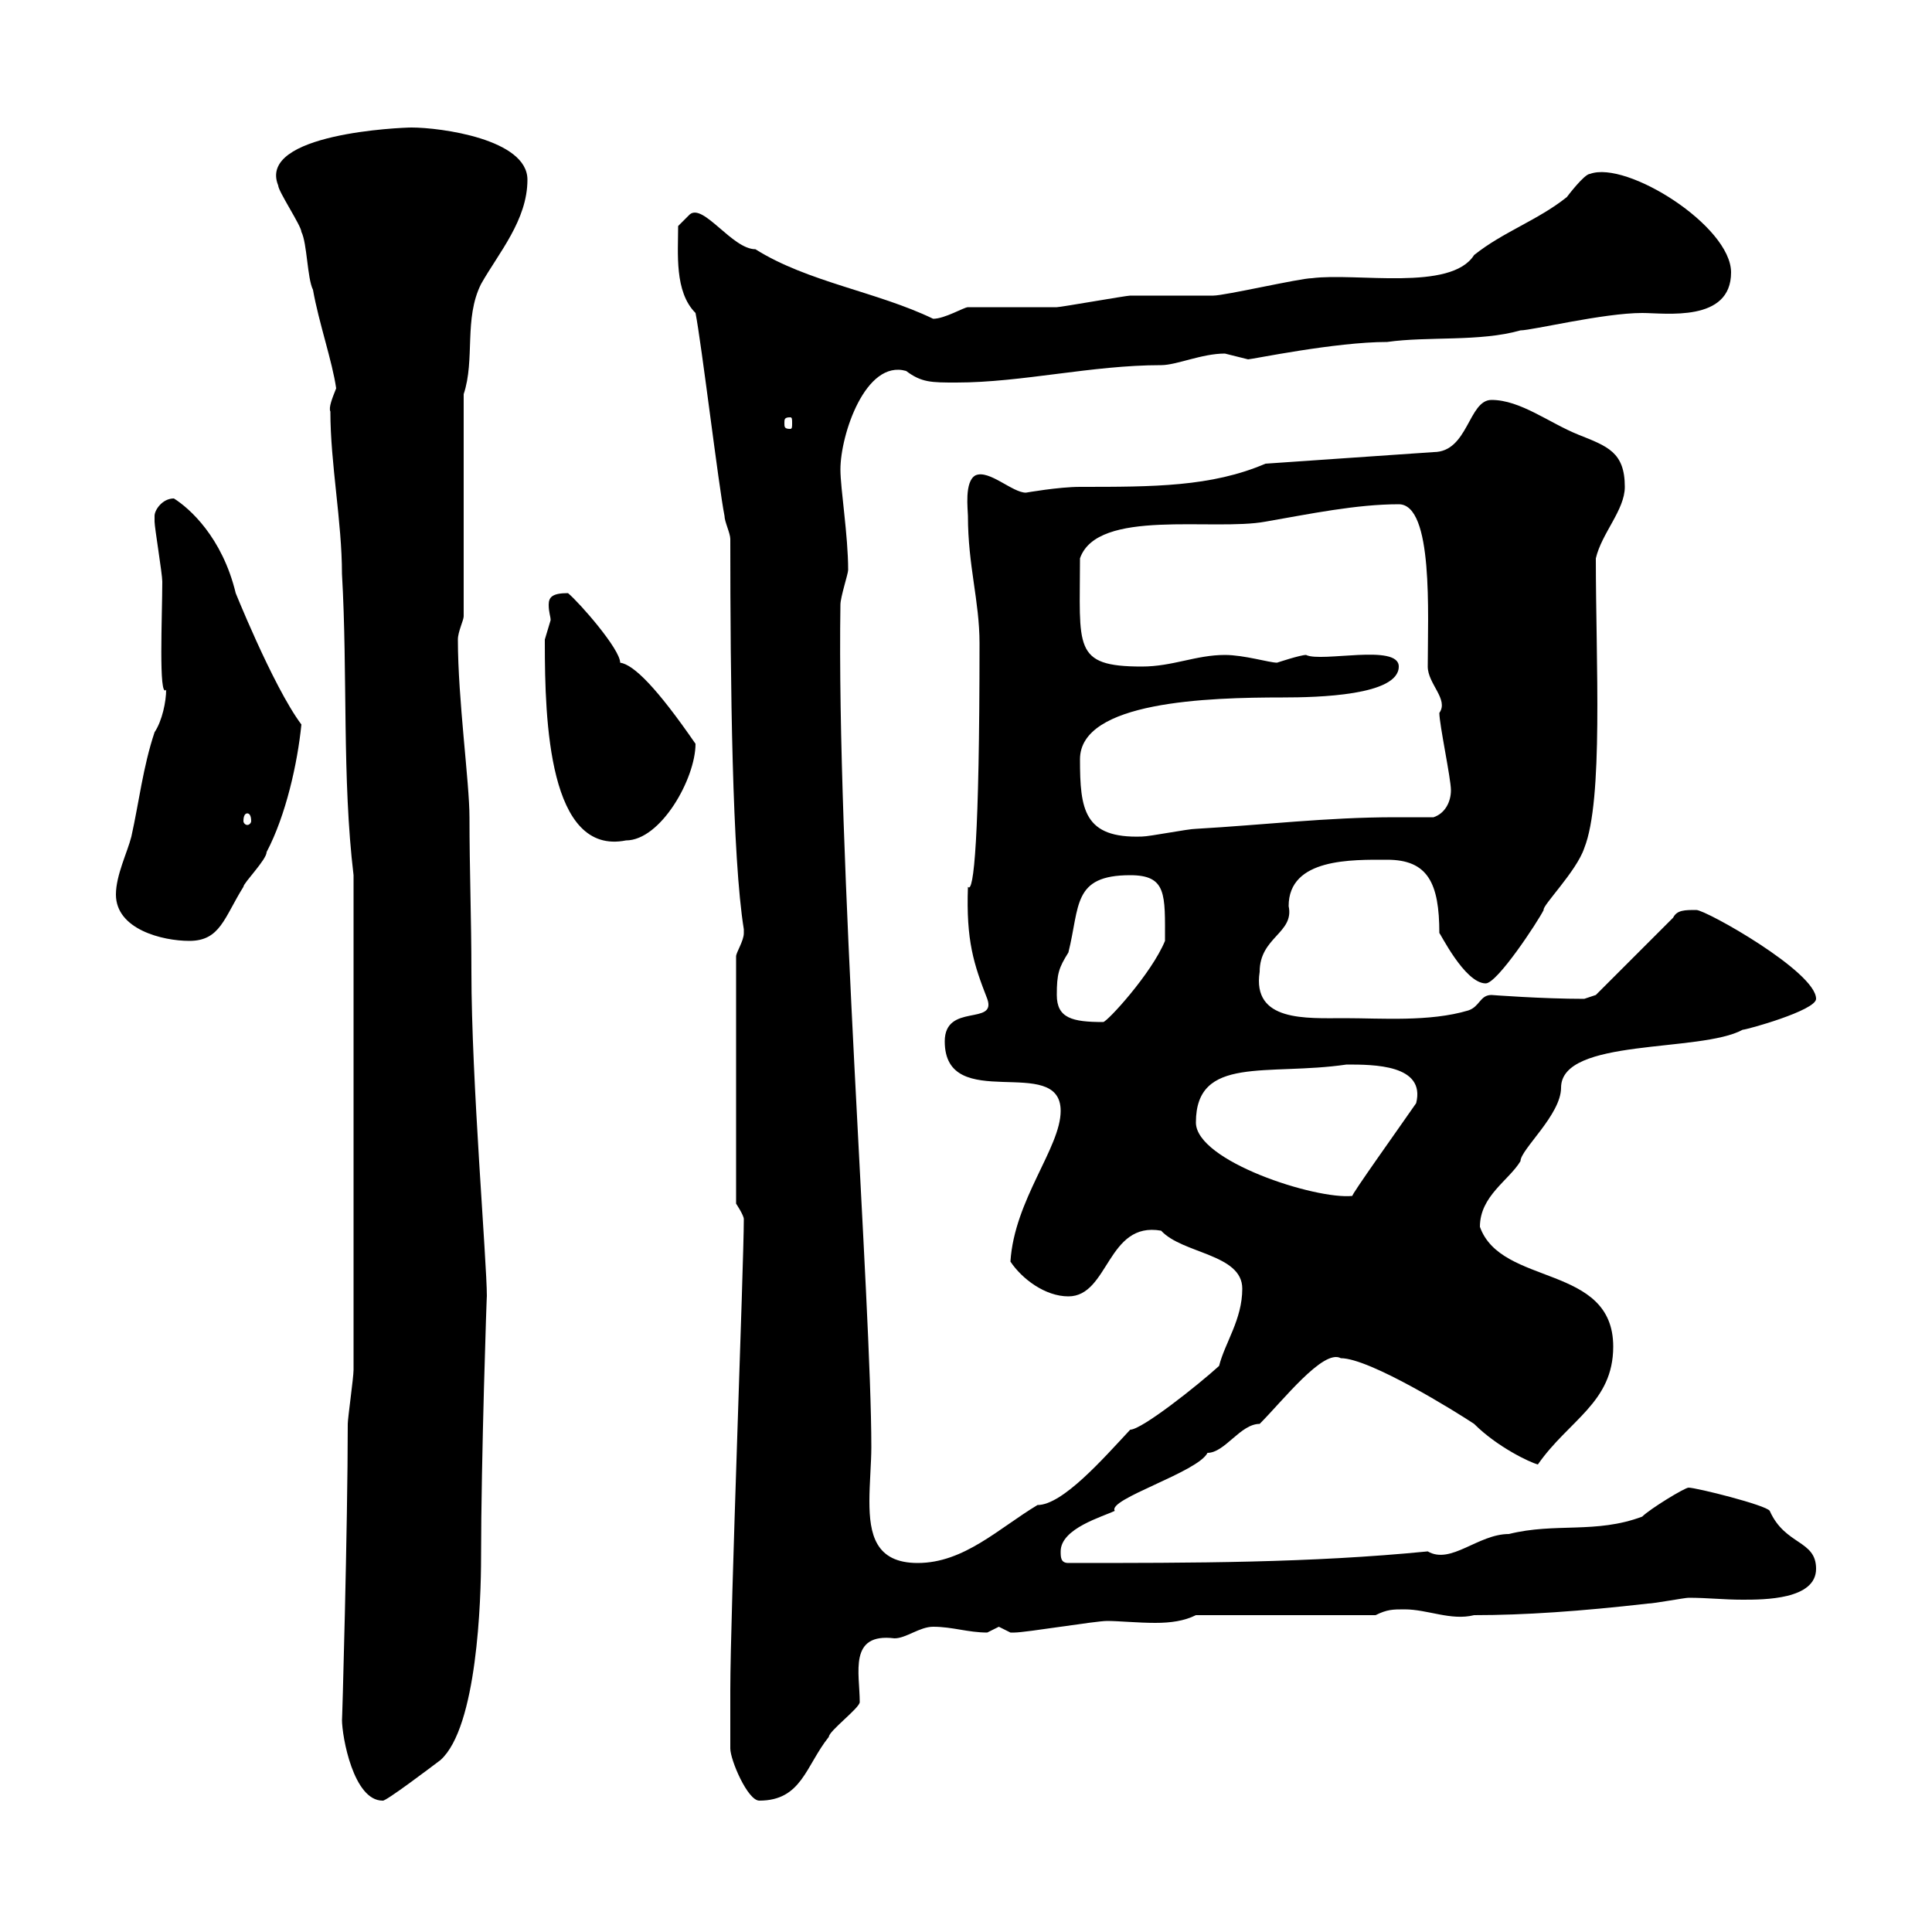 <svg xmlns="http://www.w3.org/2000/svg" xmlns:xlink="http://www.w3.org/1999/xlink" width="300" height="300"><path d="M53.10 267C53.10 269.70 54.90 279.60 59.40 279.60C59.70 279.90 67.20 274.20 68.40 273.30C74.10 268.20 74.70 248.40 74.70 241.80C74.70 226.80 75.60 200.10 75.60 201.30C75.60 195.90 73.20 167.70 73.20 150.90C73.20 142.80 72.90 135 72.90 126.90C72.90 121.50 71.10 108.60 71.10 99.30C71.10 98.10 72 96.30 72 95.70L72 61.20C73.80 55.80 72 49.50 74.70 44.10C77.40 39.30 81.90 34.20 81.90 27.90C81.90 21.60 68.40 19.80 63.90 19.80C62.40 19.80 39.90 20.70 43.20 28.80C43.20 29.70 46.80 35.10 46.80 36C47.70 37.80 47.70 43.20 48.60 45C49.50 50.10 51.60 56.10 52.20 60.30C51.60 61.80 51 63.30 51.30 63.90C51.30 72 53.10 81 53.10 89.10C54 104.70 53.10 120.90 54.90 135.90L54.90 212.70C54.90 213.90 54 220.20 54 221.10C54 236.70 53.10 268.80 53.10 267ZM113.40 271.50C113.40 273.30 116.10 279.60 117.90 279.60C124.50 279.60 125.10 274.20 128.70 269.70C128.70 268.80 133.50 265.20 133.50 264.30C133.50 259.80 131.70 253.50 138.90 254.40C140.70 254.40 142.80 252.60 144.90 252.60C147.90 252.60 150.30 253.50 153.30 253.50C153.30 253.50 155.10 252.60 155.10 252.60C155.10 252.60 156.90 253.50 156.90 253.50C157.50 253.50 157.50 253.50 157.50 253.50C159.30 253.50 170.10 251.70 171.90 251.70C173.70 251.70 176.70 252 179.40 252C181.80 252 183.90 251.70 185.70 250.80L213.60 250.80C215.40 249.90 216.30 249.90 218.10 249.90C221.70 249.90 225.30 251.70 228.90 250.80C236.70 250.80 245.40 250.20 255.90 249C256.80 249 261.60 248.10 262.20 248.10C265.20 248.10 267.60 248.40 270.60 248.40C273.90 248.40 282 248.40 282 243.60C282 239.10 277.20 240 274.80 234.60C274.20 233.70 263.40 231 262.20 231C261.60 231 256.20 234.30 255 235.50C247.80 238.20 241.50 236.40 234.30 238.20C229.50 238.20 225.30 243 221.70 240.90C203.40 242.70 185.40 242.70 165.90 242.70C164.70 242.70 164.70 241.80 164.70 240.90C164.70 237.30 171.30 235.50 173.10 234.60C171.90 232.80 186 228.60 187.50 225.60C190.20 225.60 192.60 221.10 195.60 221.10C199.20 217.50 205.50 209.40 208.20 210.90C212.70 210.90 226.20 219.30 228.90 221.10C232.50 224.70 237.60 227.10 238.80 227.40C243.60 220.50 250.50 217.80 250.50 209.10C250.50 196.20 233.10 199.80 229.80 190.50C229.80 185.70 234.30 183.30 236.10 180.30C236.10 178.50 242.40 173.10 242.40 168.90C242.40 161.10 264 163.50 270.60 159.90C271.20 159.90 282 156.90 282 155.10C282 150.90 264.90 141.30 263.40 141.30C261.60 141.30 260.40 141.30 259.80 142.50L247.80 154.50L246 155.10C239.40 155.10 231.60 154.50 231.60 154.50C229.80 154.50 229.80 156.30 228 156.90C222 158.70 214.50 158.10 208.80 158.10C202.80 158.10 194.40 158.70 195.60 150.90C195.60 145.50 201 144.90 200.10 140.70C200.10 133.20 210 133.50 215.40 133.50C221.70 133.50 223.50 137.10 223.50 144.90C223.50 144.60 227.40 152.70 230.70 152.70C232.50 152.70 238.80 143.10 239.70 141.30C239.40 140.70 244.80 135.30 246 131.70C249 124.20 247.80 102.90 247.80 86.70C248.70 82.80 252.30 79.20 252.30 75.60C252.30 70.20 249.60 69.30 245.10 67.50C240.60 65.70 236.10 62.10 231.60 62.10C228 62.10 228 70.20 222.60 70.20L196.50 72C188.10 75.60 179.10 75.60 167.70 75.60C164.40 75.60 159.30 76.50 159.30 76.50C157.20 76.50 153.60 72.90 151.50 73.80C149.70 74.70 150.30 79.20 150.30 80.10C150.30 87.90 152.10 93.30 152.10 99.90C152.10 130.20 151.20 138.90 150.30 137.70C150 146.10 151.20 149.70 153.30 155.10C154.80 159.30 146.70 155.70 146.70 161.70C146.70 173.10 164.70 163.50 164.70 172.50C164.70 178.20 157.50 186.30 156.90 195.90C158.70 198.60 162.30 201.30 165.90 201.30C172.20 201.30 171.90 189.60 180.30 191.10C183.60 194.70 192.90 194.70 192.90 200.10C192.90 204.90 190.20 208.50 189.30 212.10C186 215.10 177.30 222 175.50 222C171.30 226.50 165 233.70 161.10 233.70C155.10 237.30 149.70 242.70 142.50 242.70C135.90 242.70 135 238.20 135 233.10C135 230.40 135.30 227.10 135.30 224.70C135.30 202.50 129.90 132.90 130.50 93.90C130.50 92.70 131.70 89.10 131.70 88.50C131.70 83.10 130.50 75.90 130.50 72.90C130.50 67.50 134.40 55.80 140.70 57.60C143.10 59.40 144.60 59.40 148.50 59.40C158.70 59.40 169.50 56.70 180.30 56.70C182.70 56.70 186.60 54.90 190.20 54.90C190.20 54.90 193.80 55.80 193.80 55.80C194.40 55.80 207.30 53.10 215.40 53.10C221.70 52.20 229.80 53.10 236.10 51.30C237.90 51.30 249 48.60 255 48.60C258.60 48.60 268.80 50.10 268.80 42.30C268.80 35.10 252.60 24.90 246.90 27C246 27 243.30 30.60 243.30 30.60C238.80 34.20 233.40 36 228.90 39.60C225.30 45.30 210.60 42.30 203.70 43.20C201.90 43.20 190.20 45.90 188.40 45.90C187.50 45.90 176.70 45.90 175.50 45.90C174.90 45.90 164.70 47.70 164.10 47.70C162.30 47.70 152.10 47.70 150.30 47.70C149.70 47.70 146.70 49.50 144.90 49.50C136.20 45.30 125.40 43.80 117.30 38.70C113.70 38.70 109.20 31.50 107.10 33.30L105.30 35.10C105.30 39.30 104.70 45.30 108 48.60C108.90 53.10 111.60 75.60 112.50 80.10C112.50 81 113.40 82.80 113.40 83.70C113.40 106.20 113.70 133.20 115.50 144.30C115.50 144.30 115.50 144.30 115.50 144.90C115.50 146.10 114.30 147.90 114.30 148.50L114.30 186.90C114.30 186.90 115.50 188.70 115.50 189.30C115.50 196.20 113.40 250.50 113.40 262.50C113.40 264.30 113.40 270.60 113.40 271.50ZM185.70 174.30C185.70 163.80 196.80 167.10 209.10 165.30C213.30 165.30 221.40 165.30 219.90 171.30C217.20 175.20 209.70 185.70 210 185.70C204.30 186.30 185.70 180.30 185.70 174.30ZM164.10 154.50C164.10 151.20 164.40 150.30 165.90 147.90C167.70 140.70 166.50 135.90 175.50 135.90C181.20 135.90 180.90 138.90 180.90 146.10C178.80 151.20 171.90 158.70 171.30 158.70C166.50 158.70 164.10 158.10 164.10 154.50ZM18 138.90C18 144.30 25.20 146.10 29.40 146.10C34.20 146.10 34.80 142.50 37.80 137.70C37.80 137.10 41.40 133.50 41.40 132.30C44.40 126.60 46.20 118.50 46.80 112.50C42.30 106.50 36 90.60 36.60 92.10C34.50 83.40 29.40 78.90 27 77.40C25.20 77.40 24 79.20 24 80.10C24 81 24 81 24 81C24 81.90 25.20 89.10 25.20 90.30C25.20 95.40 24.60 108.60 25.80 107.10C25.80 108.90 25.20 111.90 24 113.70C22.20 119.10 21.60 124.50 20.40 129.90C19.80 132.30 18 135.90 18 138.90ZM84.60 99.90C84.60 111.90 85.20 132.90 97.20 130.50C102.60 130.50 108 120.90 108 115.50C102 106.80 98.40 103.20 96.30 102.90C96.30 100.80 90 93.60 88.20 92.10C85.80 92.10 85.20 92.70 85.20 93.90C85.20 95.10 85.50 95.70 85.50 96.30C85.50 96.30 84.60 99.30 84.60 99.30C84.60 99.30 84.60 99.90 84.60 99.90ZM167.70 117.90C167.70 108.90 187.50 108.30 199.20 108.30C204.60 108.30 217.20 108 217.20 103.50C217.20 99.90 205.20 102.90 202.80 101.70C201.90 101.70 198.30 102.90 198.30 102.90C197.10 102.90 193.20 101.70 190.20 101.70C185.70 101.70 182.10 103.50 177.30 103.50C166.50 103.50 167.70 100.50 167.70 86.70C170.40 78.90 188.40 82.50 196.50 81C203.40 79.80 210.60 78.30 217.20 78.30C222.60 78.30 221.70 95.40 221.70 103.50C221.70 106.20 225 108.60 223.50 110.70C223.50 112.50 225.30 120.90 225.30 122.70C225.30 124.50 224.40 126.30 222.60 126.90C220.50 126.90 218.70 126.90 216.60 126.90C206.10 126.90 196.20 128.10 185.70 128.70C184.50 128.70 178.50 129.90 177.30 129.90C168.30 130.20 167.70 125.70 167.70 117.90ZM38.40 126.30C38.70 126.30 39 126.60 39 127.50C39 127.80 38.70 128.10 38.40 128.10C38.10 128.10 37.80 127.80 37.80 127.50C37.80 126.60 38.10 126.30 38.40 126.30ZM122.70 64.80C123 64.80 123 65.10 123 65.70C123 66.30 123 66.60 122.70 66.60C121.80 66.60 121.80 66.30 121.80 65.70C121.80 65.10 121.80 64.80 122.70 64.80Z"/></svg>